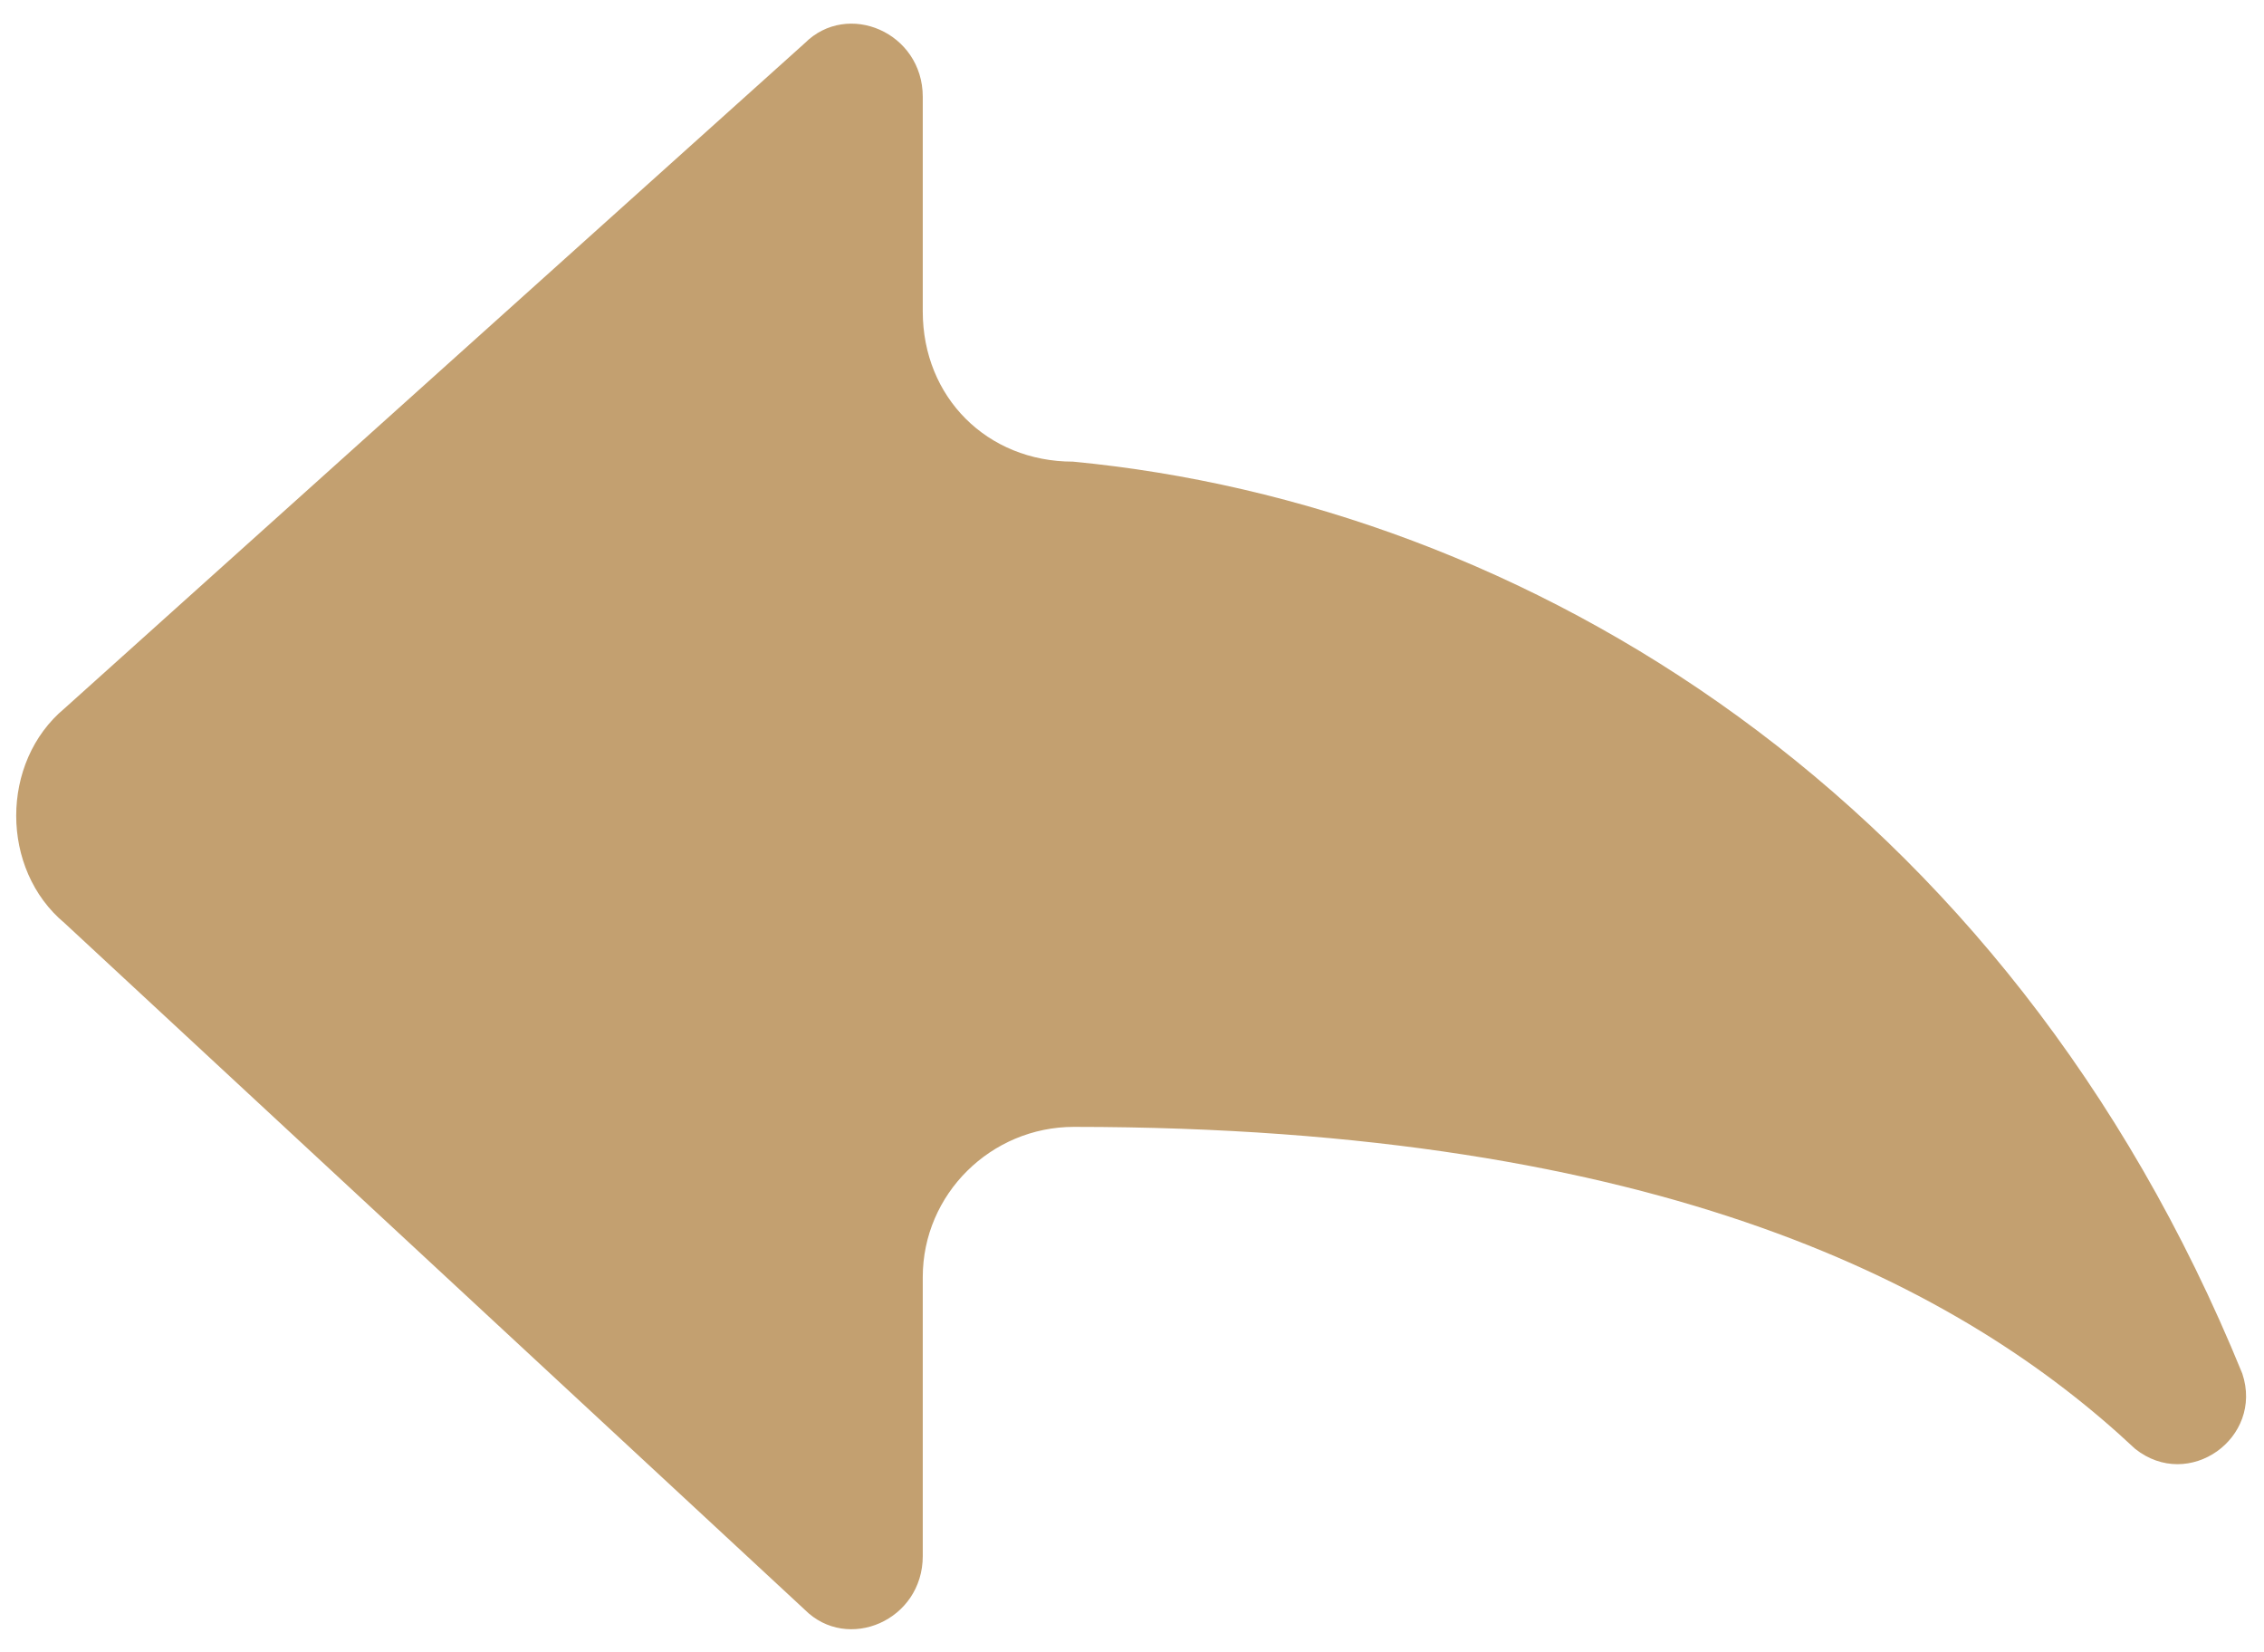 <?xml version="1.0" encoding="UTF-8" standalone="no"?><svg xmlns="http://www.w3.org/2000/svg" xmlns:xlink="http://www.w3.org/1999/xlink" fill="#000000" height="244.5" preserveAspectRatio="xMidYMid meet" version="1" viewBox="-2.4 -3.5 335.1 244.5" width="335.1" zoomAndPan="magnify"><g id="change1_1"><path d="M 134.18 42.59 L 134.18 10.832 C 134.18 1.305 123.062 -3.461 116.711 2.891 L 7.145 101.344 C -2.383 109.281 -2.383 125.16 7.145 133.102 L 116.711 234.727 C 123.062 241.082 134.18 236.316 134.18 226.789 L 134.18 185.504 C 134.18 173.219 144.277 163.27 156.562 163.273 C 243.797 163.301 288.223 187.105 313.613 210.91 C 321.555 217.262 332.668 209.32 329.492 199.793 C 294.559 114.047 223.102 71.172 156.41 64.82 C 143.707 64.82 134.18 55.293 134.18 42.59" fill="#c3a070"/></g></svg>
